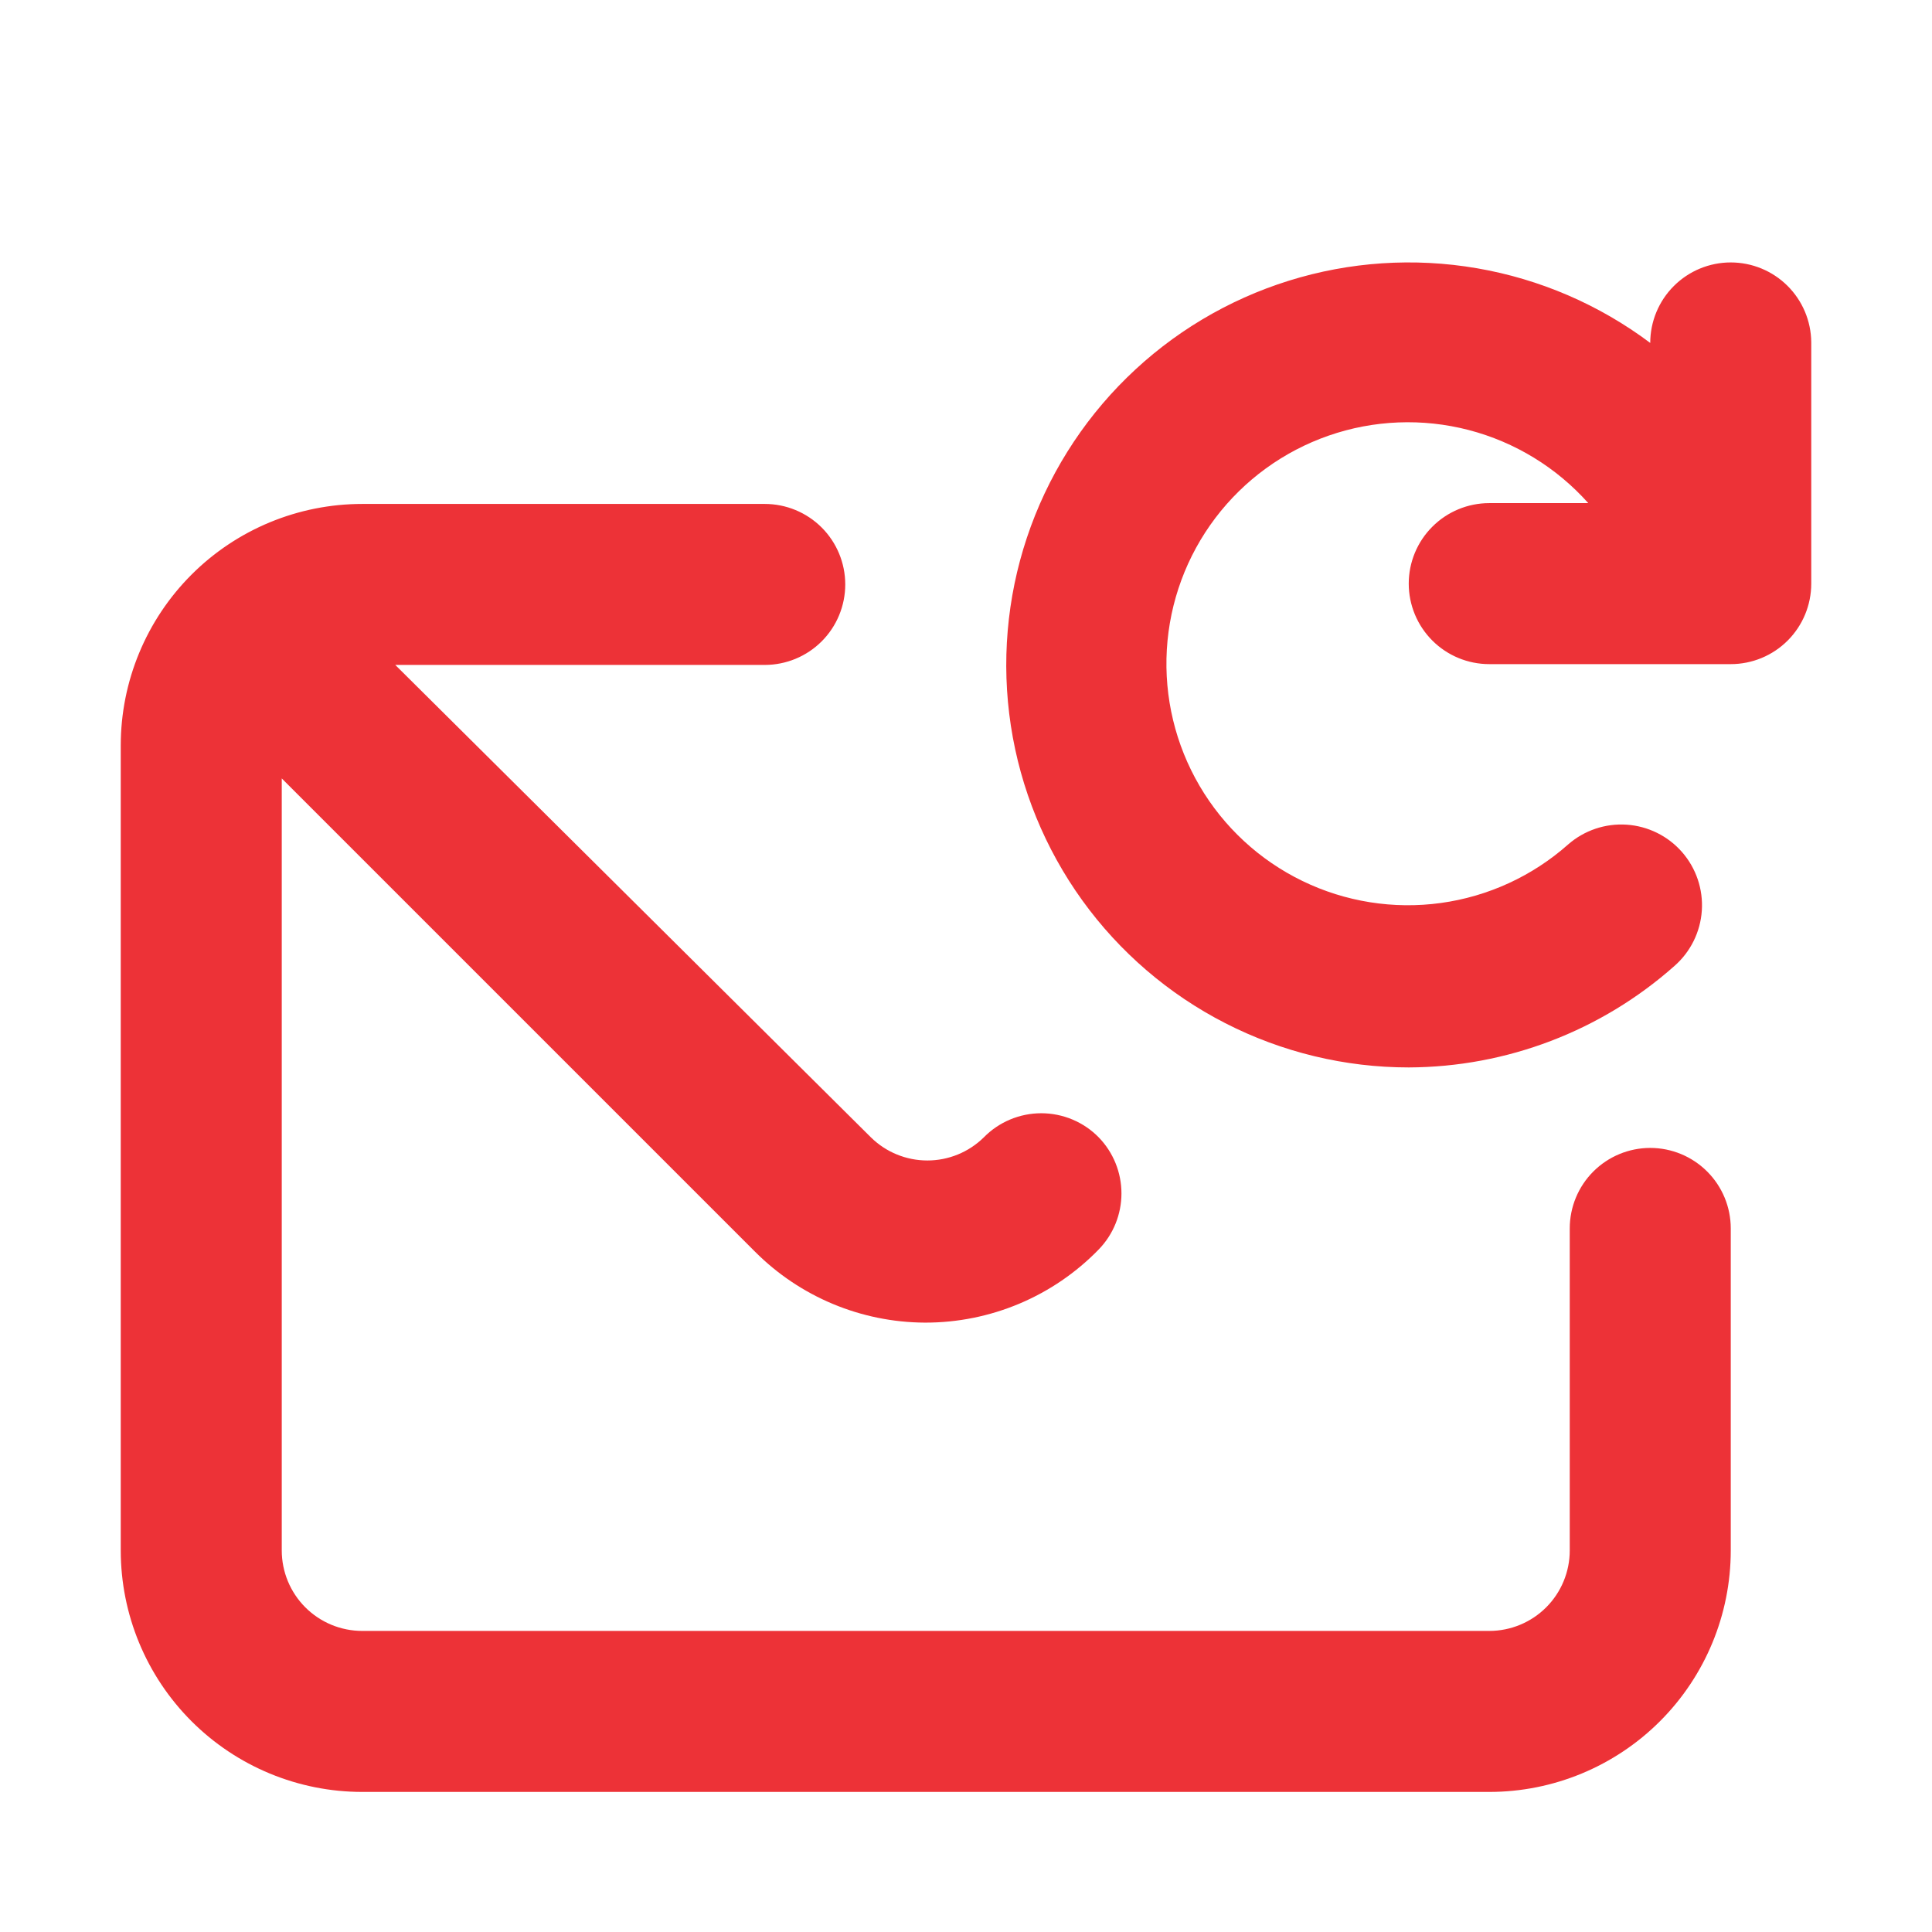<svg width="80" height="80" viewBox="0 0 80 80" fill="none" xmlns="http://www.w3.org/2000/svg">
<path d="M68.333 47.533C67.449 47.533 66.601 47.885 65.976 48.51C65.351 49.135 65 49.983 65 50.867V64.2C65 65.084 64.649 65.932 64.024 66.557C63.399 67.182 62.551 67.533 61.667 67.533H15C14.116 67.533 13.268 67.182 12.643 66.557C12.018 65.932 11.667 65.084 11.667 64.2V32.233L31.267 51.833C33.132 53.701 35.66 54.755 38.3 54.767C39.642 54.77 40.971 54.503 42.209 53.982C43.446 53.461 44.565 52.696 45.5 51.733C46.101 51.112 46.437 50.281 46.437 49.417C46.437 48.552 46.101 47.721 45.5 47.1C45.19 46.782 44.819 46.53 44.41 46.358C44 46.186 43.561 46.097 43.117 46.097C42.673 46.097 42.233 46.186 41.824 46.358C41.414 46.53 41.044 46.782 40.733 47.1C40.11 47.711 39.273 48.053 38.4 48.053C37.528 48.053 36.69 47.711 36.067 47.1L16.367 27.533H31.667C32.551 27.533 33.399 27.182 34.024 26.557C34.649 25.932 35 25.084 35 24.2C35 23.316 34.649 22.468 34.024 21.843C33.399 21.218 32.551 20.867 31.667 20.867H15C12.348 20.867 9.804 21.92 7.929 23.796C6.054 25.671 5 28.215 5 30.867V64.2C5 66.852 6.054 69.396 7.929 71.271C9.804 73.146 12.348 74.2 15 74.2H61.667C64.319 74.2 66.862 73.146 68.738 71.271C70.613 69.396 71.667 66.852 71.667 64.2V50.867C71.667 49.983 71.316 49.135 70.69 48.51C70.065 47.885 69.217 47.533 68.333 47.533V47.533ZM71.667 10.867C70.783 10.867 69.935 11.218 69.31 11.843C68.684 12.468 68.333 13.316 68.333 14.2C66.221 12.616 63.762 11.556 61.159 11.108C58.556 10.66 55.885 10.837 53.364 11.625C50.843 12.412 48.546 13.787 46.661 15.637C44.776 17.486 43.357 19.758 42.522 22.263C41.687 24.768 41.459 27.436 41.857 30.047C42.255 32.657 43.269 35.136 44.813 37.279C46.357 39.421 48.388 41.166 50.739 42.369C53.089 43.572 55.693 44.2 58.333 44.2C62.389 44.185 66.3 42.692 69.333 40C70.001 39.416 70.409 38.592 70.469 37.707C70.528 36.823 70.234 35.951 69.65 35.283C69.067 34.616 68.242 34.208 67.357 34.148C66.473 34.089 65.601 34.383 64.933 34.967C63.454 36.278 61.62 37.122 59.661 37.391C57.703 37.66 55.708 37.343 53.93 36.479C52.152 35.616 50.669 34.244 49.67 32.538C48.671 30.833 48.2 28.869 48.316 26.896C48.433 24.922 49.131 23.027 50.324 21.451C51.517 19.874 53.15 18.687 55.017 18.038C56.885 17.389 58.903 17.309 60.816 17.806C62.729 18.304 64.452 19.357 65.767 20.833H61.667C60.783 20.833 59.935 21.184 59.31 21.81C58.684 22.435 58.333 23.283 58.333 24.167C58.333 25.051 58.684 25.898 59.31 26.524C59.935 27.149 60.783 27.5 61.667 27.5H71.667C72.551 27.5 73.399 27.149 74.024 26.524C74.649 25.898 75 25.051 75 24.167V14.167C74.991 13.288 74.636 12.449 74.012 11.831C73.388 11.213 72.545 10.867 71.667 10.867V10.867Z" fill="#ED3237"/>
</svg>
